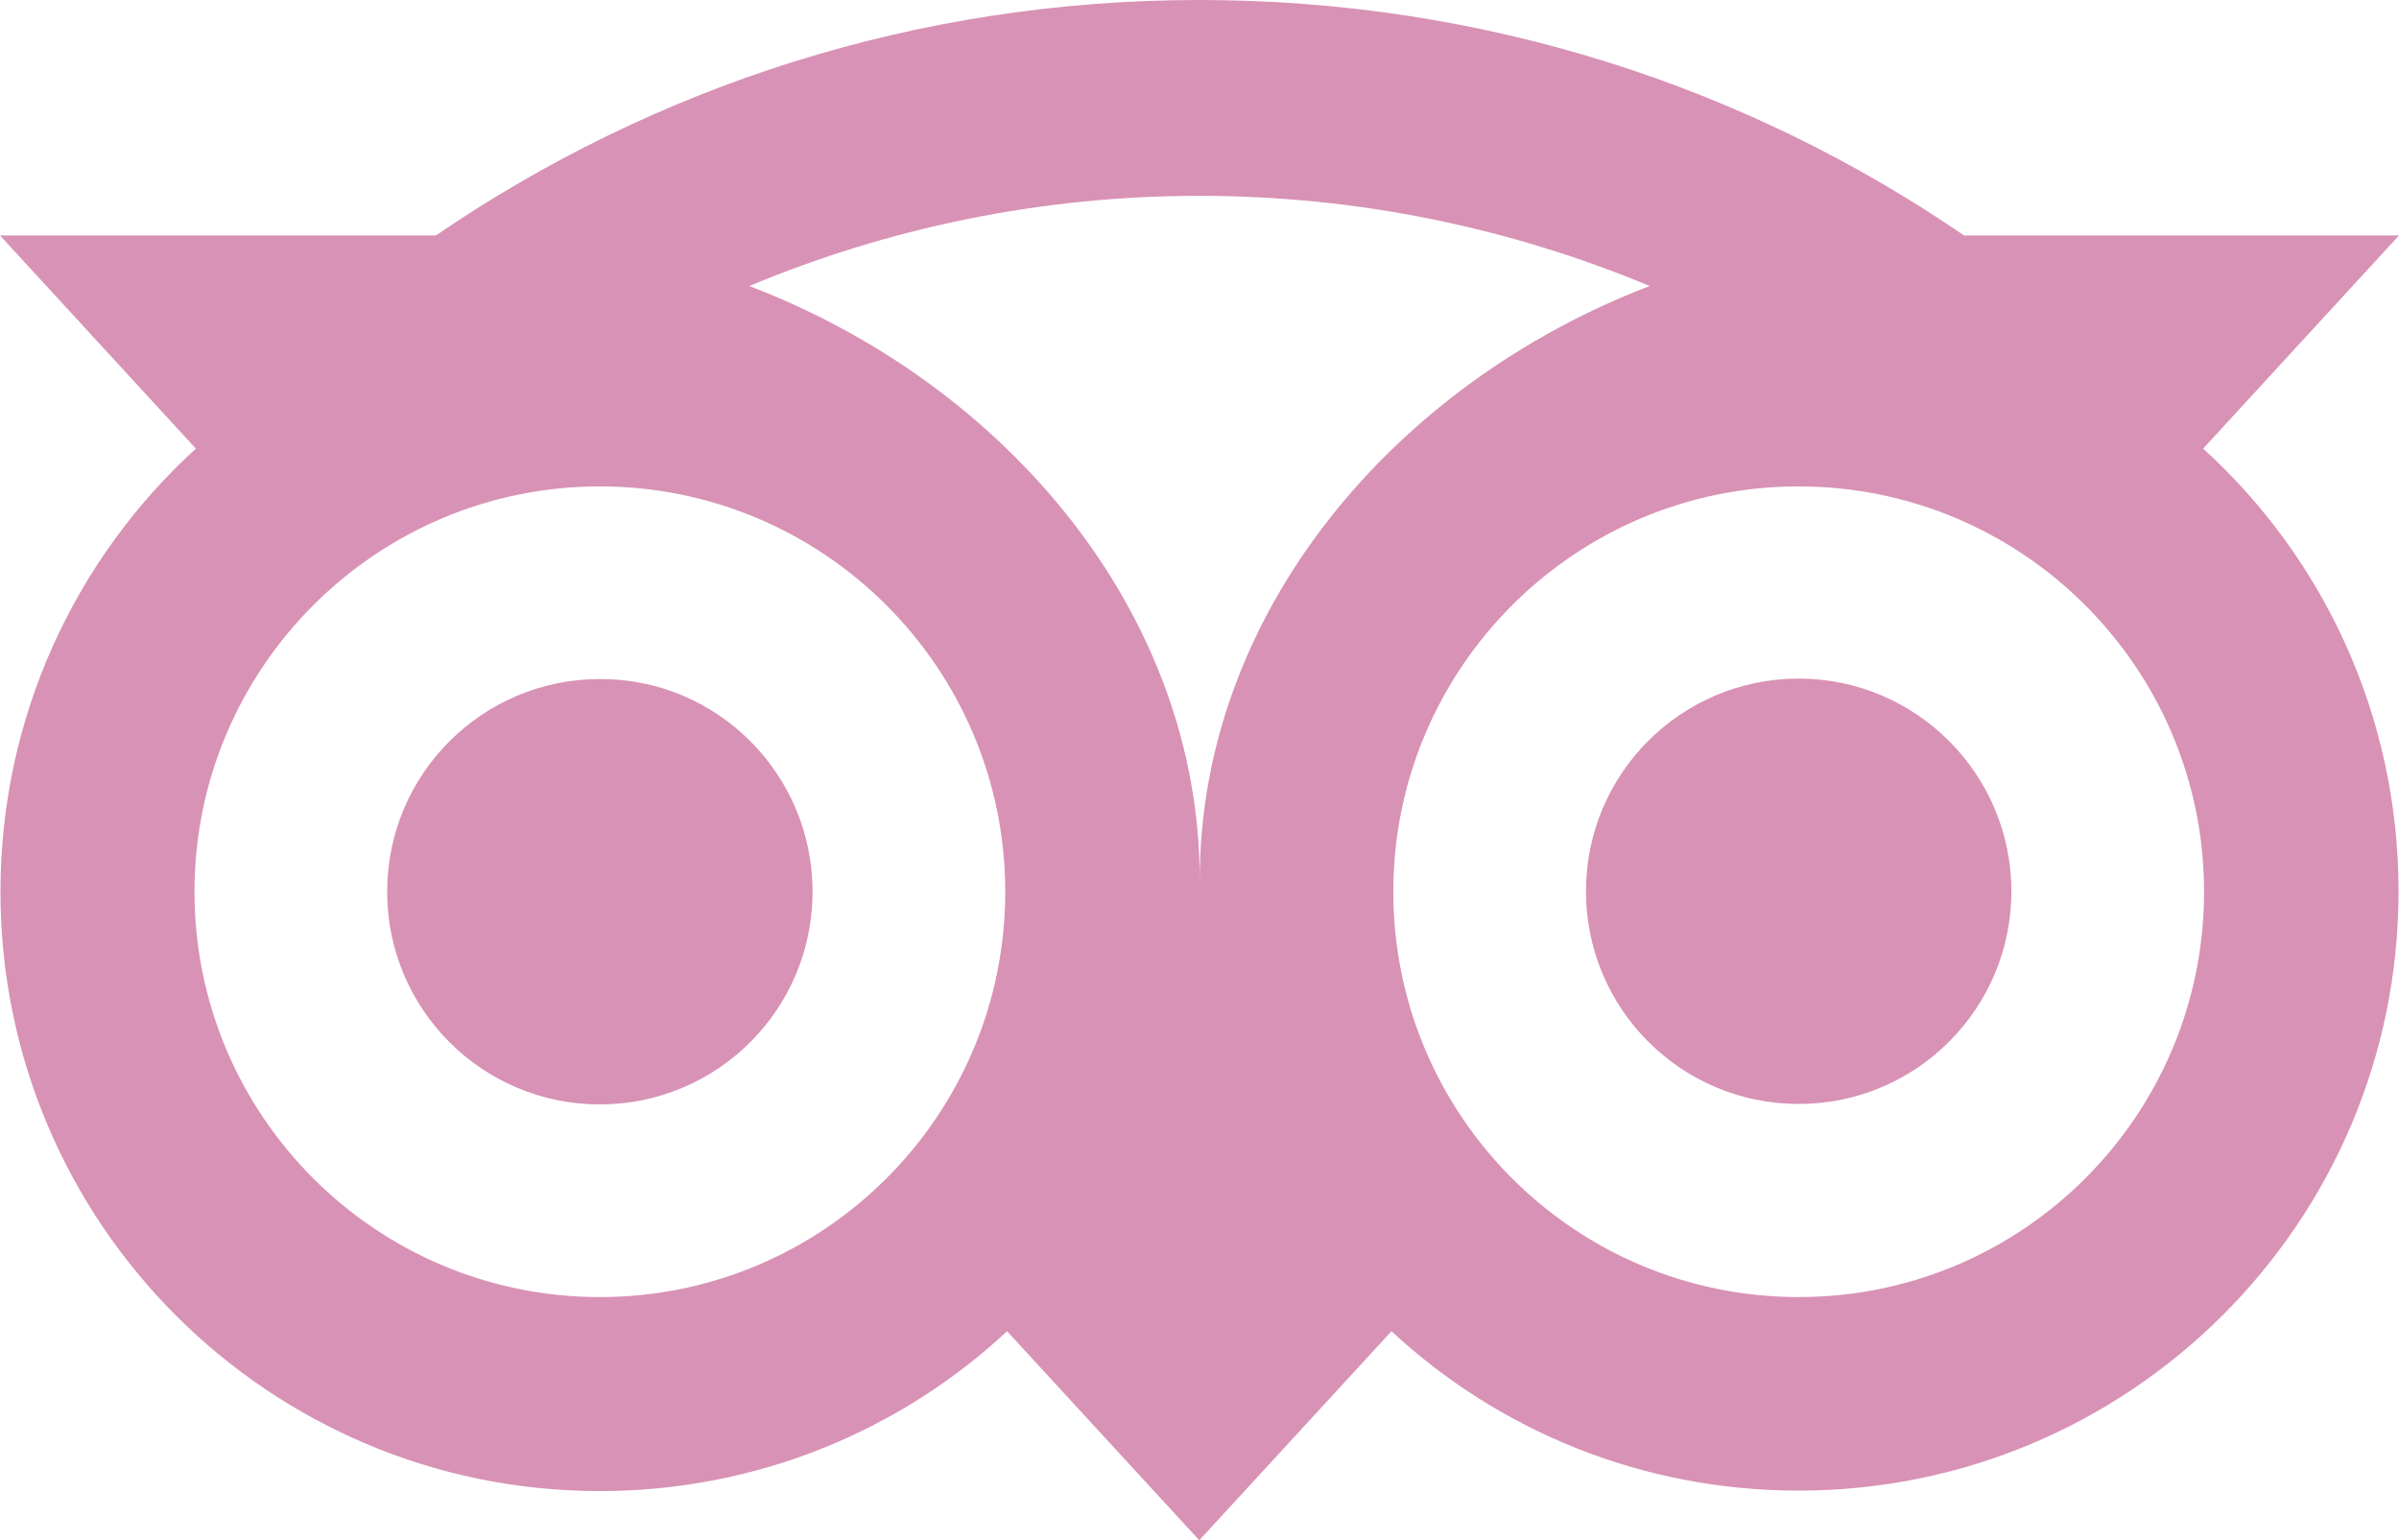 <?xml version="1.0" encoding="utf-8"?>
<!-- Generator: Adobe Illustrator 24.1.3, SVG Export Plug-In . SVG Version: 6.00 Build 0)  -->
<svg version="1.1" id="Layer_1" xmlns="http://www.w3.org/2000/svg" xmlns:xlink="http://www.w3.org/1999/xlink" x="0px" y="0px"
	 viewBox="0 0 526.7 338.2" style="enable-background:new 0 0 526.7 338.2;" xml:space="preserve">
<style type="text/css">
	.st0{fill:#D892B5;}
</style>
<g>
	<path class="st0" d="M483.7,98.5l43-46.8h-95.5C383.5,19,325.7,0,263.3,0C201,0,143.4,19.1,95.7,51.7H0l43,46.8
		c-26.4,24.1-42.9,58.8-42.9,97.3c0,72.7,58.9,131.6,131.6,131.6c34.5,0,66-13.3,89.4-35.1l42.2,45.9l42.2-45.9
		c23.5,21.8,54.9,35,89.4,35c72.7,0,131.7-58.9,131.7-131.6C526.6,157.2,510.1,122.5,483.7,98.5z M131.7,284.8
		c-49.2,0-89-39.9-89-89s39.9-89,89-89s89,39.9,89,89S180.9,284.8,131.7,284.8z M263.4,193.2c0-58.6-42.6-108.9-98.9-130.4
		C194.9,50.1,228.3,43,263.3,43s68.4,7.1,98.9,19.8C306,84.3,263.4,134.6,263.4,193.2z M394.9,284.8c-49.2,0-89-39.9-89-89
		s39.9-89,89-89s89,39.9,89,89S444.1,284.8,394.9,284.8z M394.9,149c-25.8,0-46.7,20.9-46.7,46.7c0,25.8,20.9,46.7,46.7,46.7
		c25.8,0,46.7-20.9,46.7-46.7C441.6,170,420.7,149,394.9,149z M178.4,195.8c0,25.8-20.9,46.7-46.7,46.7s-46.7-20.9-46.7-46.7
		c0-25.8,20.9-46.7,46.7-46.7C157.5,149,178.4,170,178.4,195.8z"/>
</g>
</svg>
